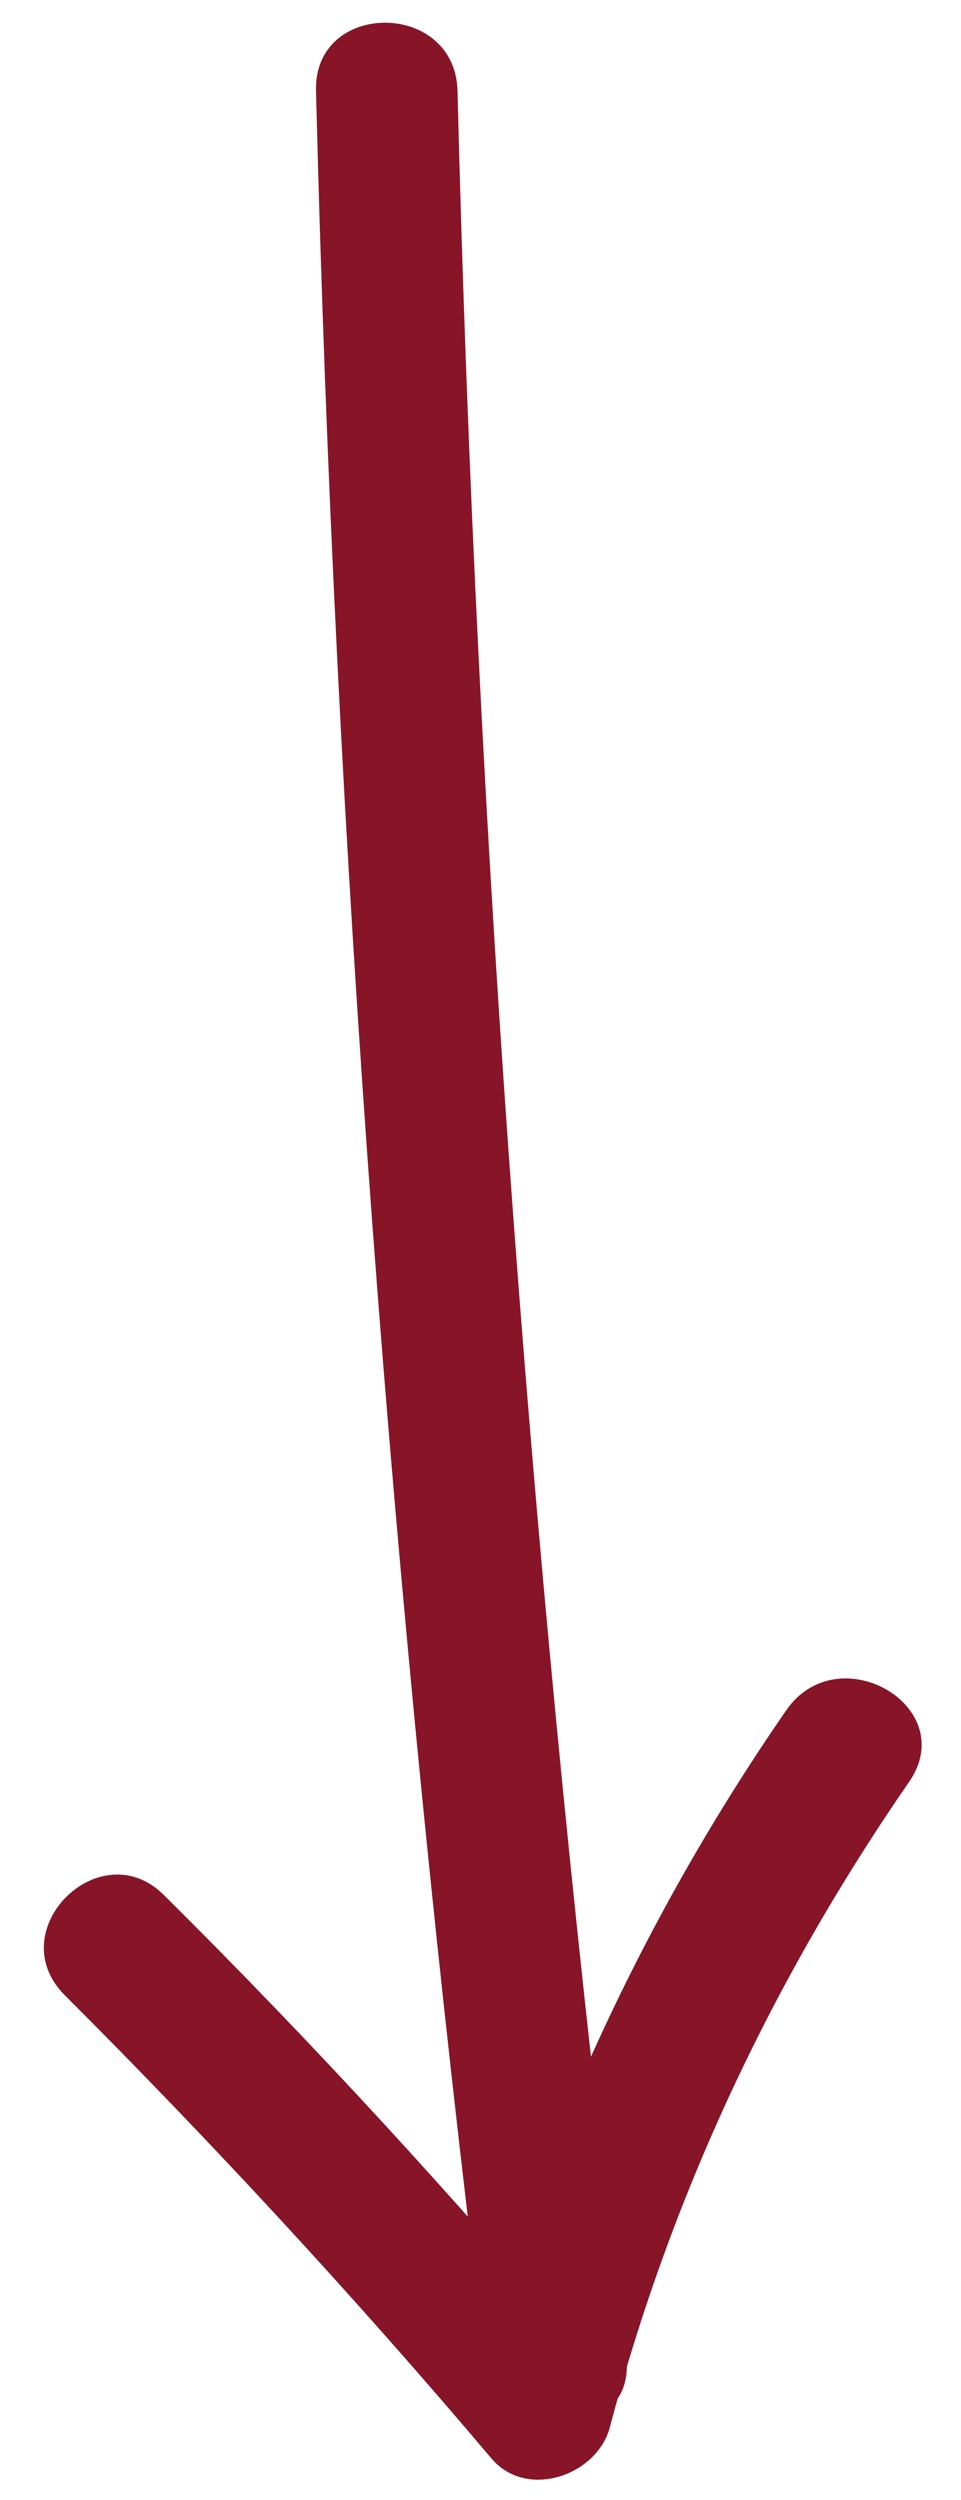 <?xml version="1.0" encoding="UTF-8" standalone="no"?><svg xmlns="http://www.w3.org/2000/svg" xmlns:xlink="http://www.w3.org/1999/xlink" fill="#881427" height="212" preserveAspectRatio="xMidYMid meet" version="1" viewBox="-3.7 -1.9 81.5 212.0" width="81.5" zoomAndPan="magnify"><g><g id="change1_1"><path d="M23.1,5.8c1.6,64.2,6.4,128.4,14.3,192.1c0.9,7.6,13,7.7,12,0C41.5,134.2,36.7,70,35.1,5.8C34.9-1.9,22.9-1.9,23.1,5.8 L23.1,5.8z"/></g><g id="change1_2"><path d="M1.8,167.3c12.6,12.6,24.7,25.7,36.2,39.3c3,3.5,8.9,1.4,10-2.6c5.2-19.7,13.8-38,25.4-54.8c4.4-6.4-6-12.4-10.4-6.1 c-12.1,17.5-21.1,37-26.6,57.6c3.3-0.9,6.7-1.8,10-2.6c-11.5-13.6-23.5-26.7-36.2-39.3C4.8,153.4-3.7,161.8,1.8,167.3L1.8,167.3z"/></g></g></svg>